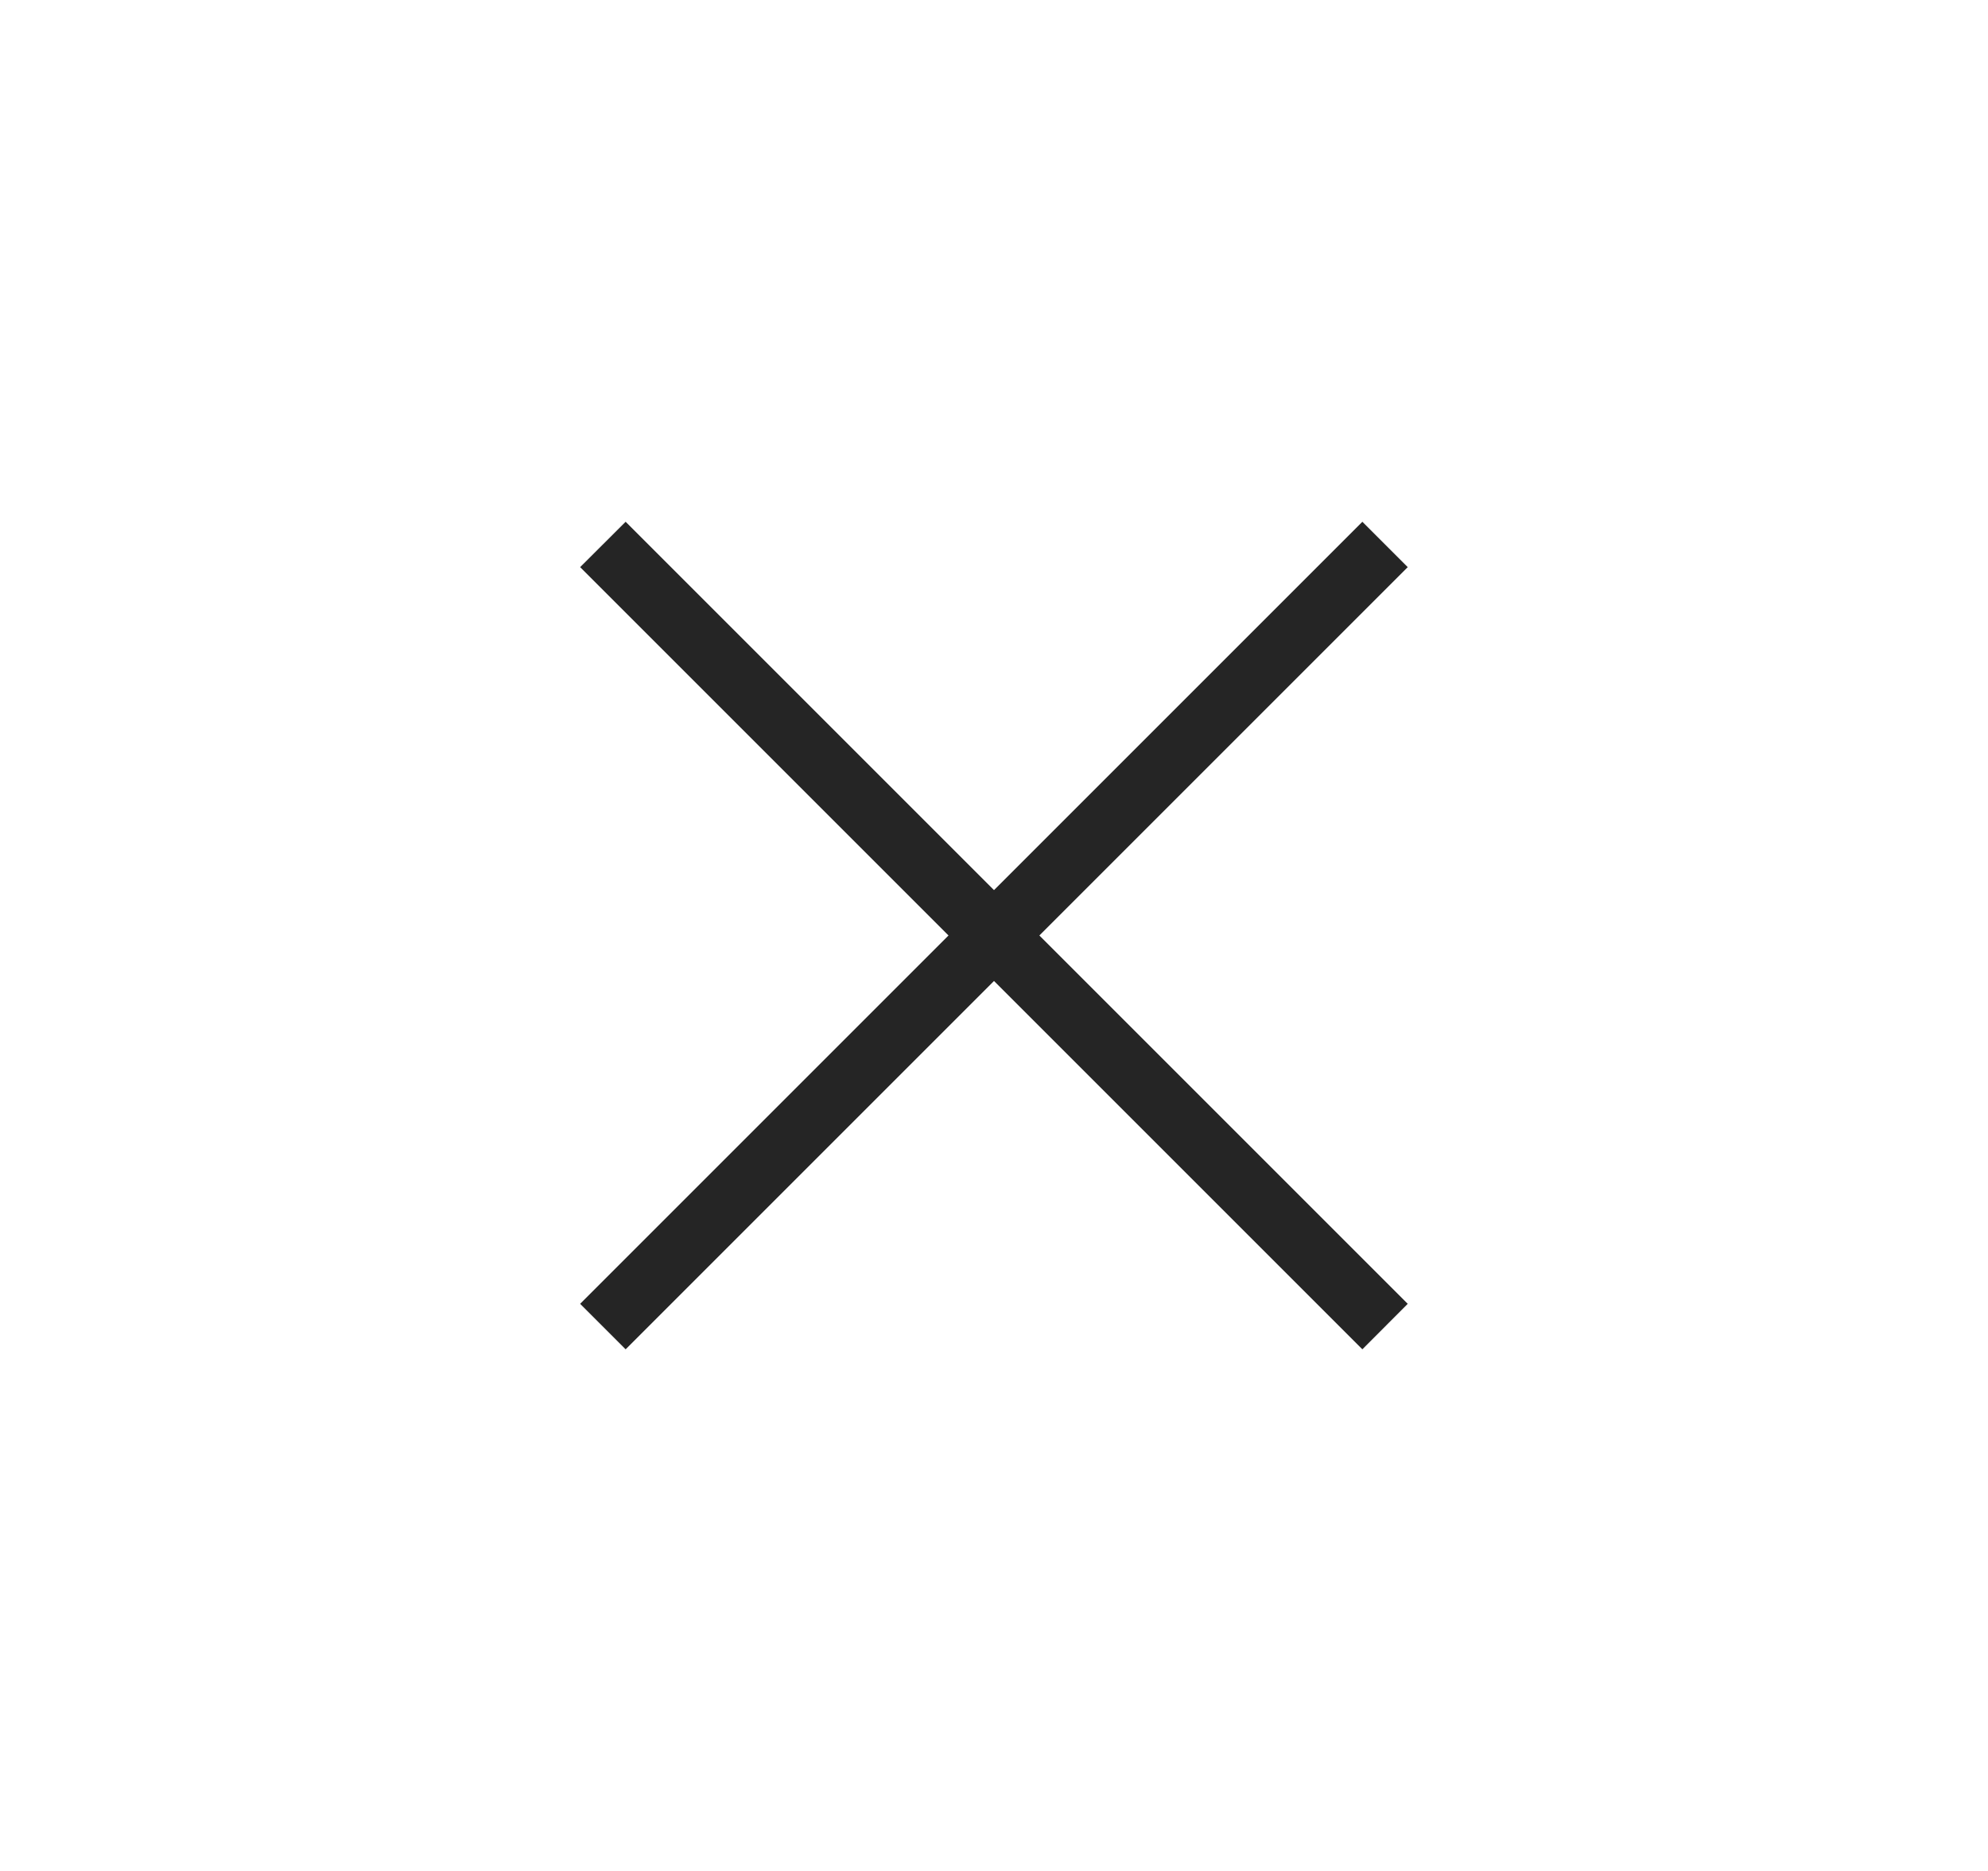 <svg width="17" height="16" viewBox="0 0 17 16" fill="none" xmlns="http://www.w3.org/2000/svg">
<mask id="mask0_4586_4375" style="mask-type:alpha" maskUnits="userSpaceOnUse" x="0" y="0" width="17" height="16">
<rect x="0.5" width="16" height="16" fill="#D9D9D9"/>
</mask>
<g mask="url(#mask0_4586_4375)">
<path d="M5.35 11.539L4.961 11.15L8.111 8L4.961 4.85L5.35 4.462L8.5 7.612L11.65 4.462L12.038 4.85L8.888 8L12.038 11.15L11.65 11.539L8.5 8.389L5.35 11.539Z" fill="#252525"/>
</g>
</svg>

